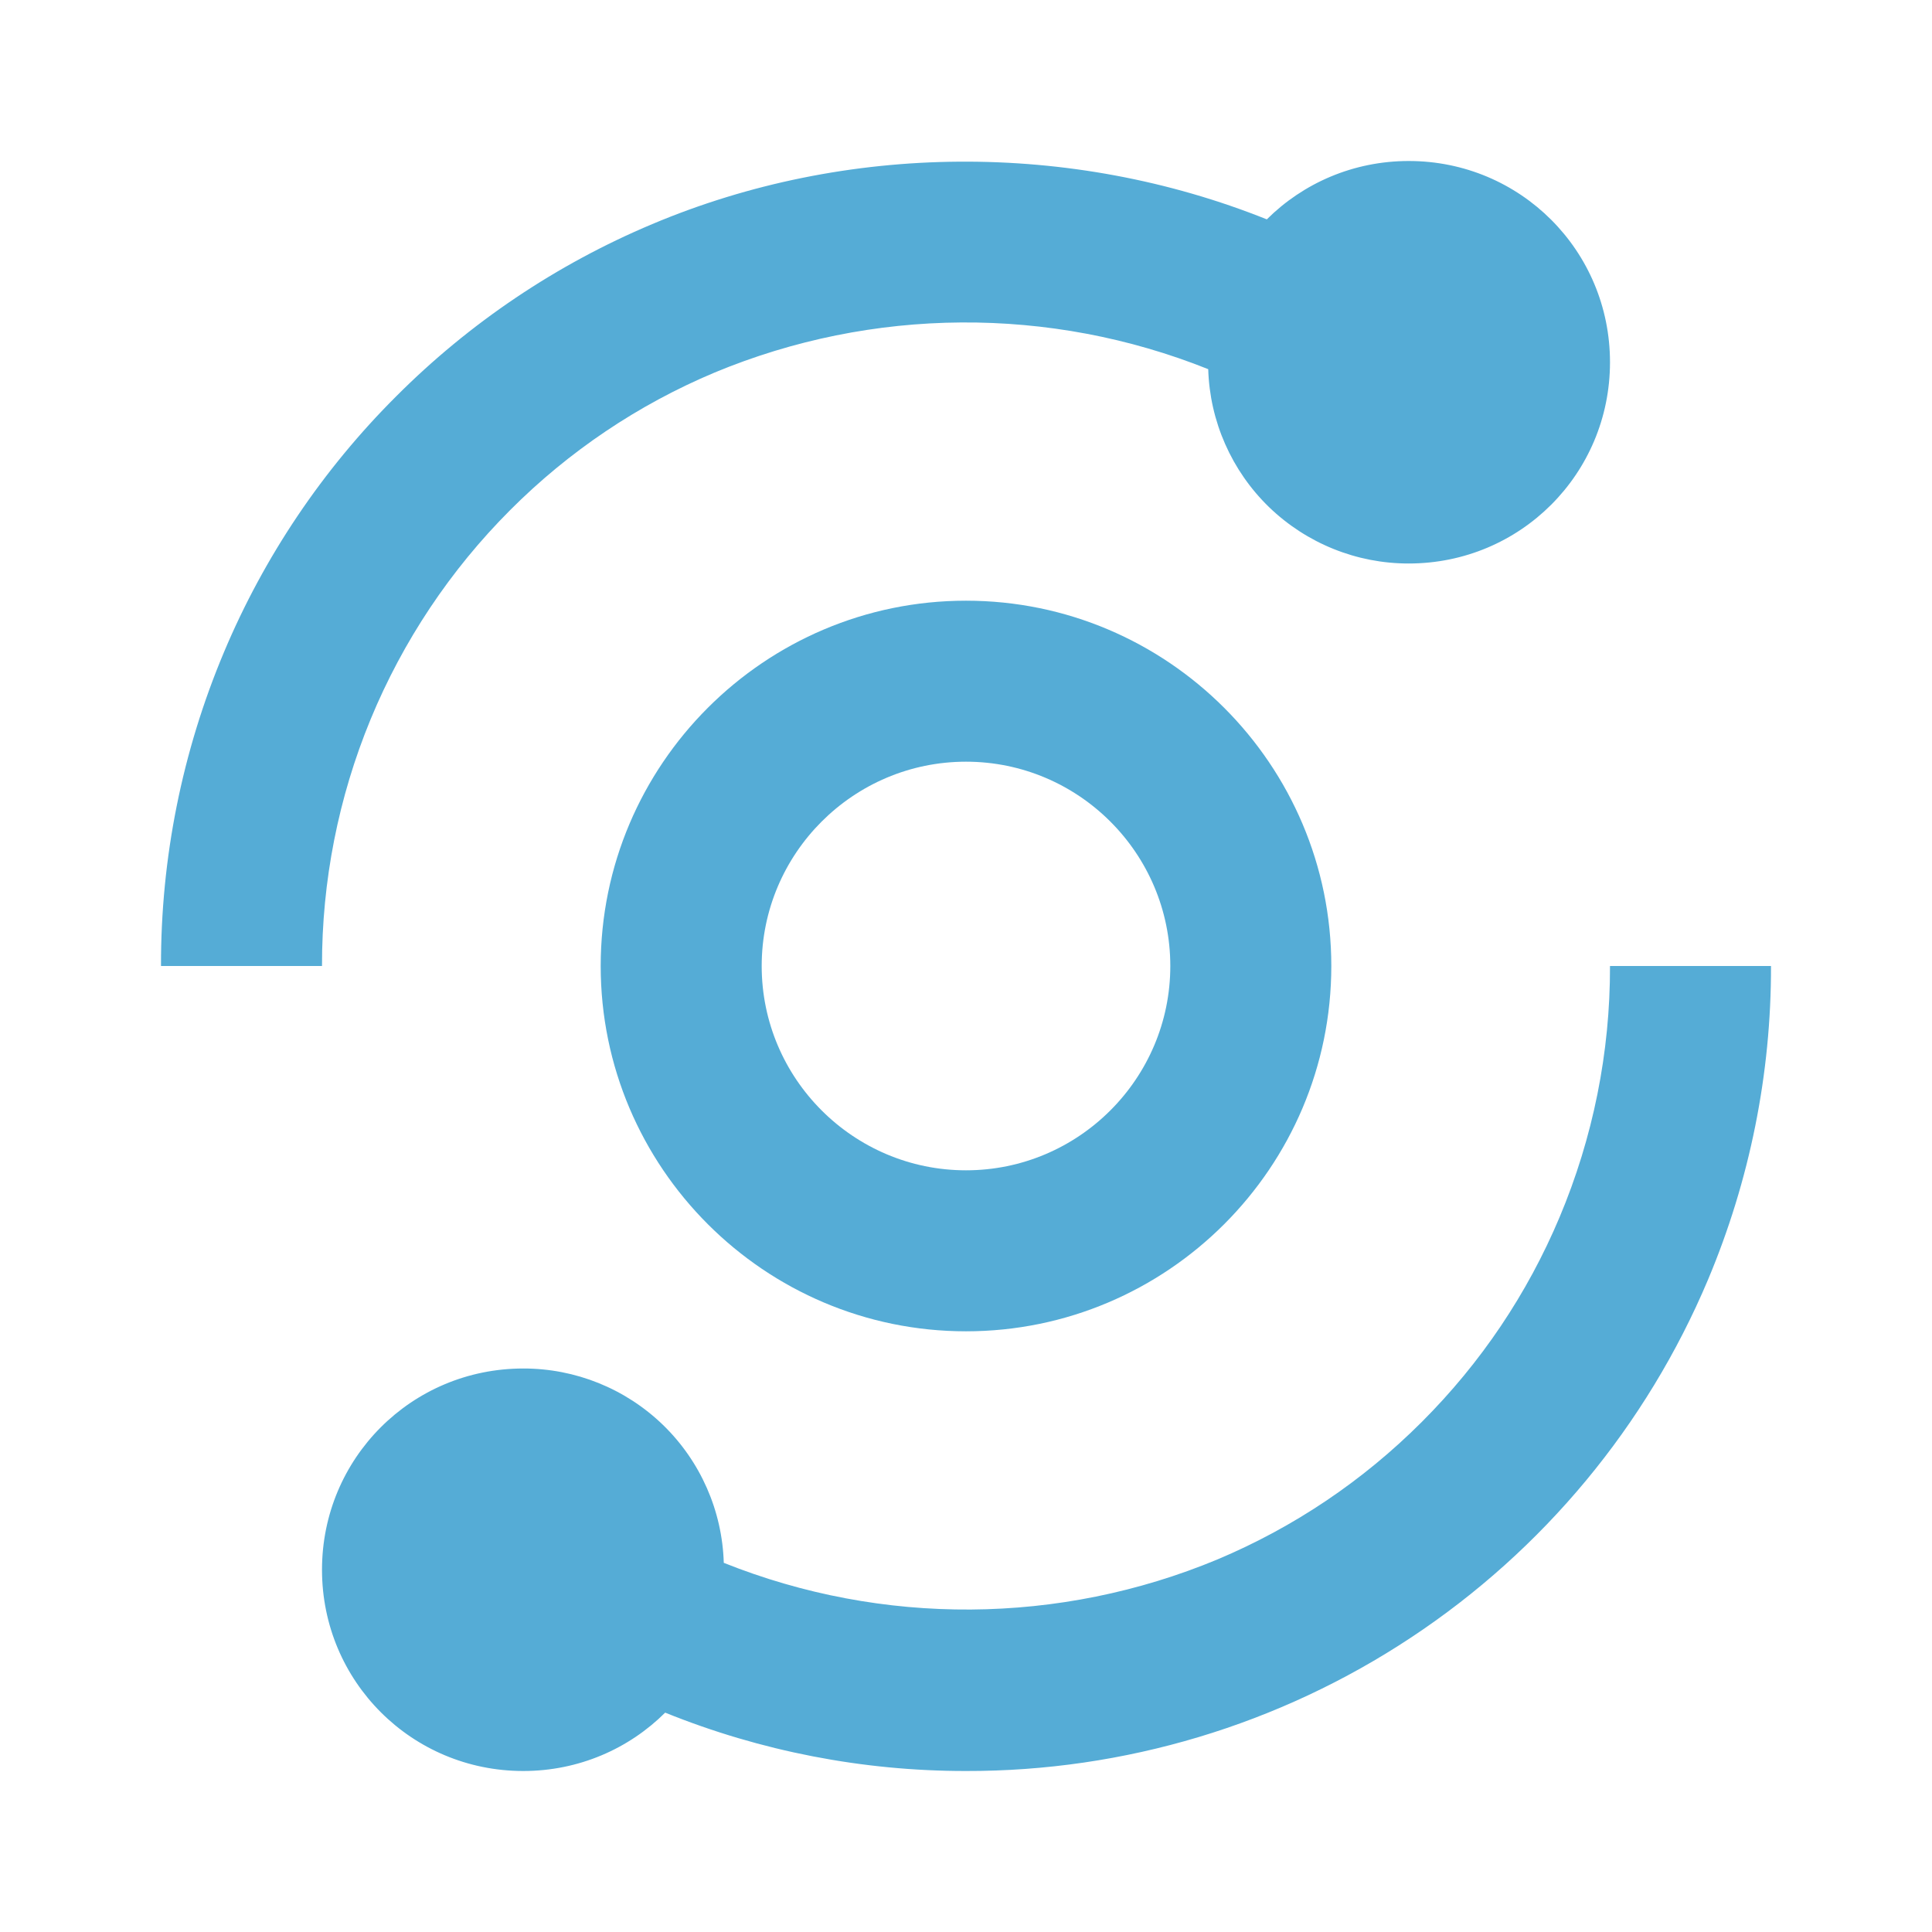 <svg width="24" height="24" viewBox="0 0 24 24" fill="none" xmlns="http://www.w3.org/2000/svg">
<path d="M2 12H4C3.998 10.949 4.203 9.907 4.604 8.935C5.005 7.964 5.594 7.081 6.337 6.337C7.065 5.607 7.928 5.026 8.879 4.627C10.838 3.813 13.039 3.798 15.009 4.586C15.028 5.233 15.299 5.848 15.764 6.299C16.23 6.749 16.852 7.001 17.5 7C18.886 7 20 5.886 20 4.5C20 3.114 18.886 2 17.5 2C16.811 2 16.188 2.276 15.737 2.725C13.306 1.752 10.514 1.767 8.102 2.784C6.913 3.284 5.833 4.01 4.922 4.923C4.009 5.833 3.282 6.913 2.782 8.102C2.263 9.336 1.997 10.661 2 12ZM19.373 15.122C18.972 16.074 18.396 16.93 17.663 17.663C16.93 18.396 16.074 18.972 15.121 19.373C13.162 20.187 10.961 20.202 8.991 19.414C8.972 18.767 8.701 18.152 8.236 17.701C7.77 17.25 7.148 16.999 6.5 17C5.114 17 4 18.114 4 19.5C4 20.886 5.114 22 6.5 22C7.189 22 7.812 21.724 8.263 21.275C9.451 21.755 10.719 22.001 12 22C13.967 22.004 15.89 21.427 17.53 20.341C19.17 19.256 20.453 17.71 21.217 15.898C21.736 14.664 22.003 13.339 22 12H20C20.003 13.072 19.789 14.134 19.373 15.122Z" fill="#55ACD6"/>
<path d="M12 7.462C9.498 7.462 7.462 9.498 7.462 12C7.462 14.502 9.498 16.538 12 16.538C14.502 16.538 16.538 14.502 16.538 12C16.538 9.498 14.502 7.462 12 7.462ZM12 14.538C10.601 14.538 9.462 13.399 9.462 12C9.462 10.601 10.601 9.462 12 9.462C13.399 9.462 14.538 10.601 14.538 12C14.538 13.399 13.399 14.538 12 14.538Z" fill="#55ACD6"/>
</svg>

